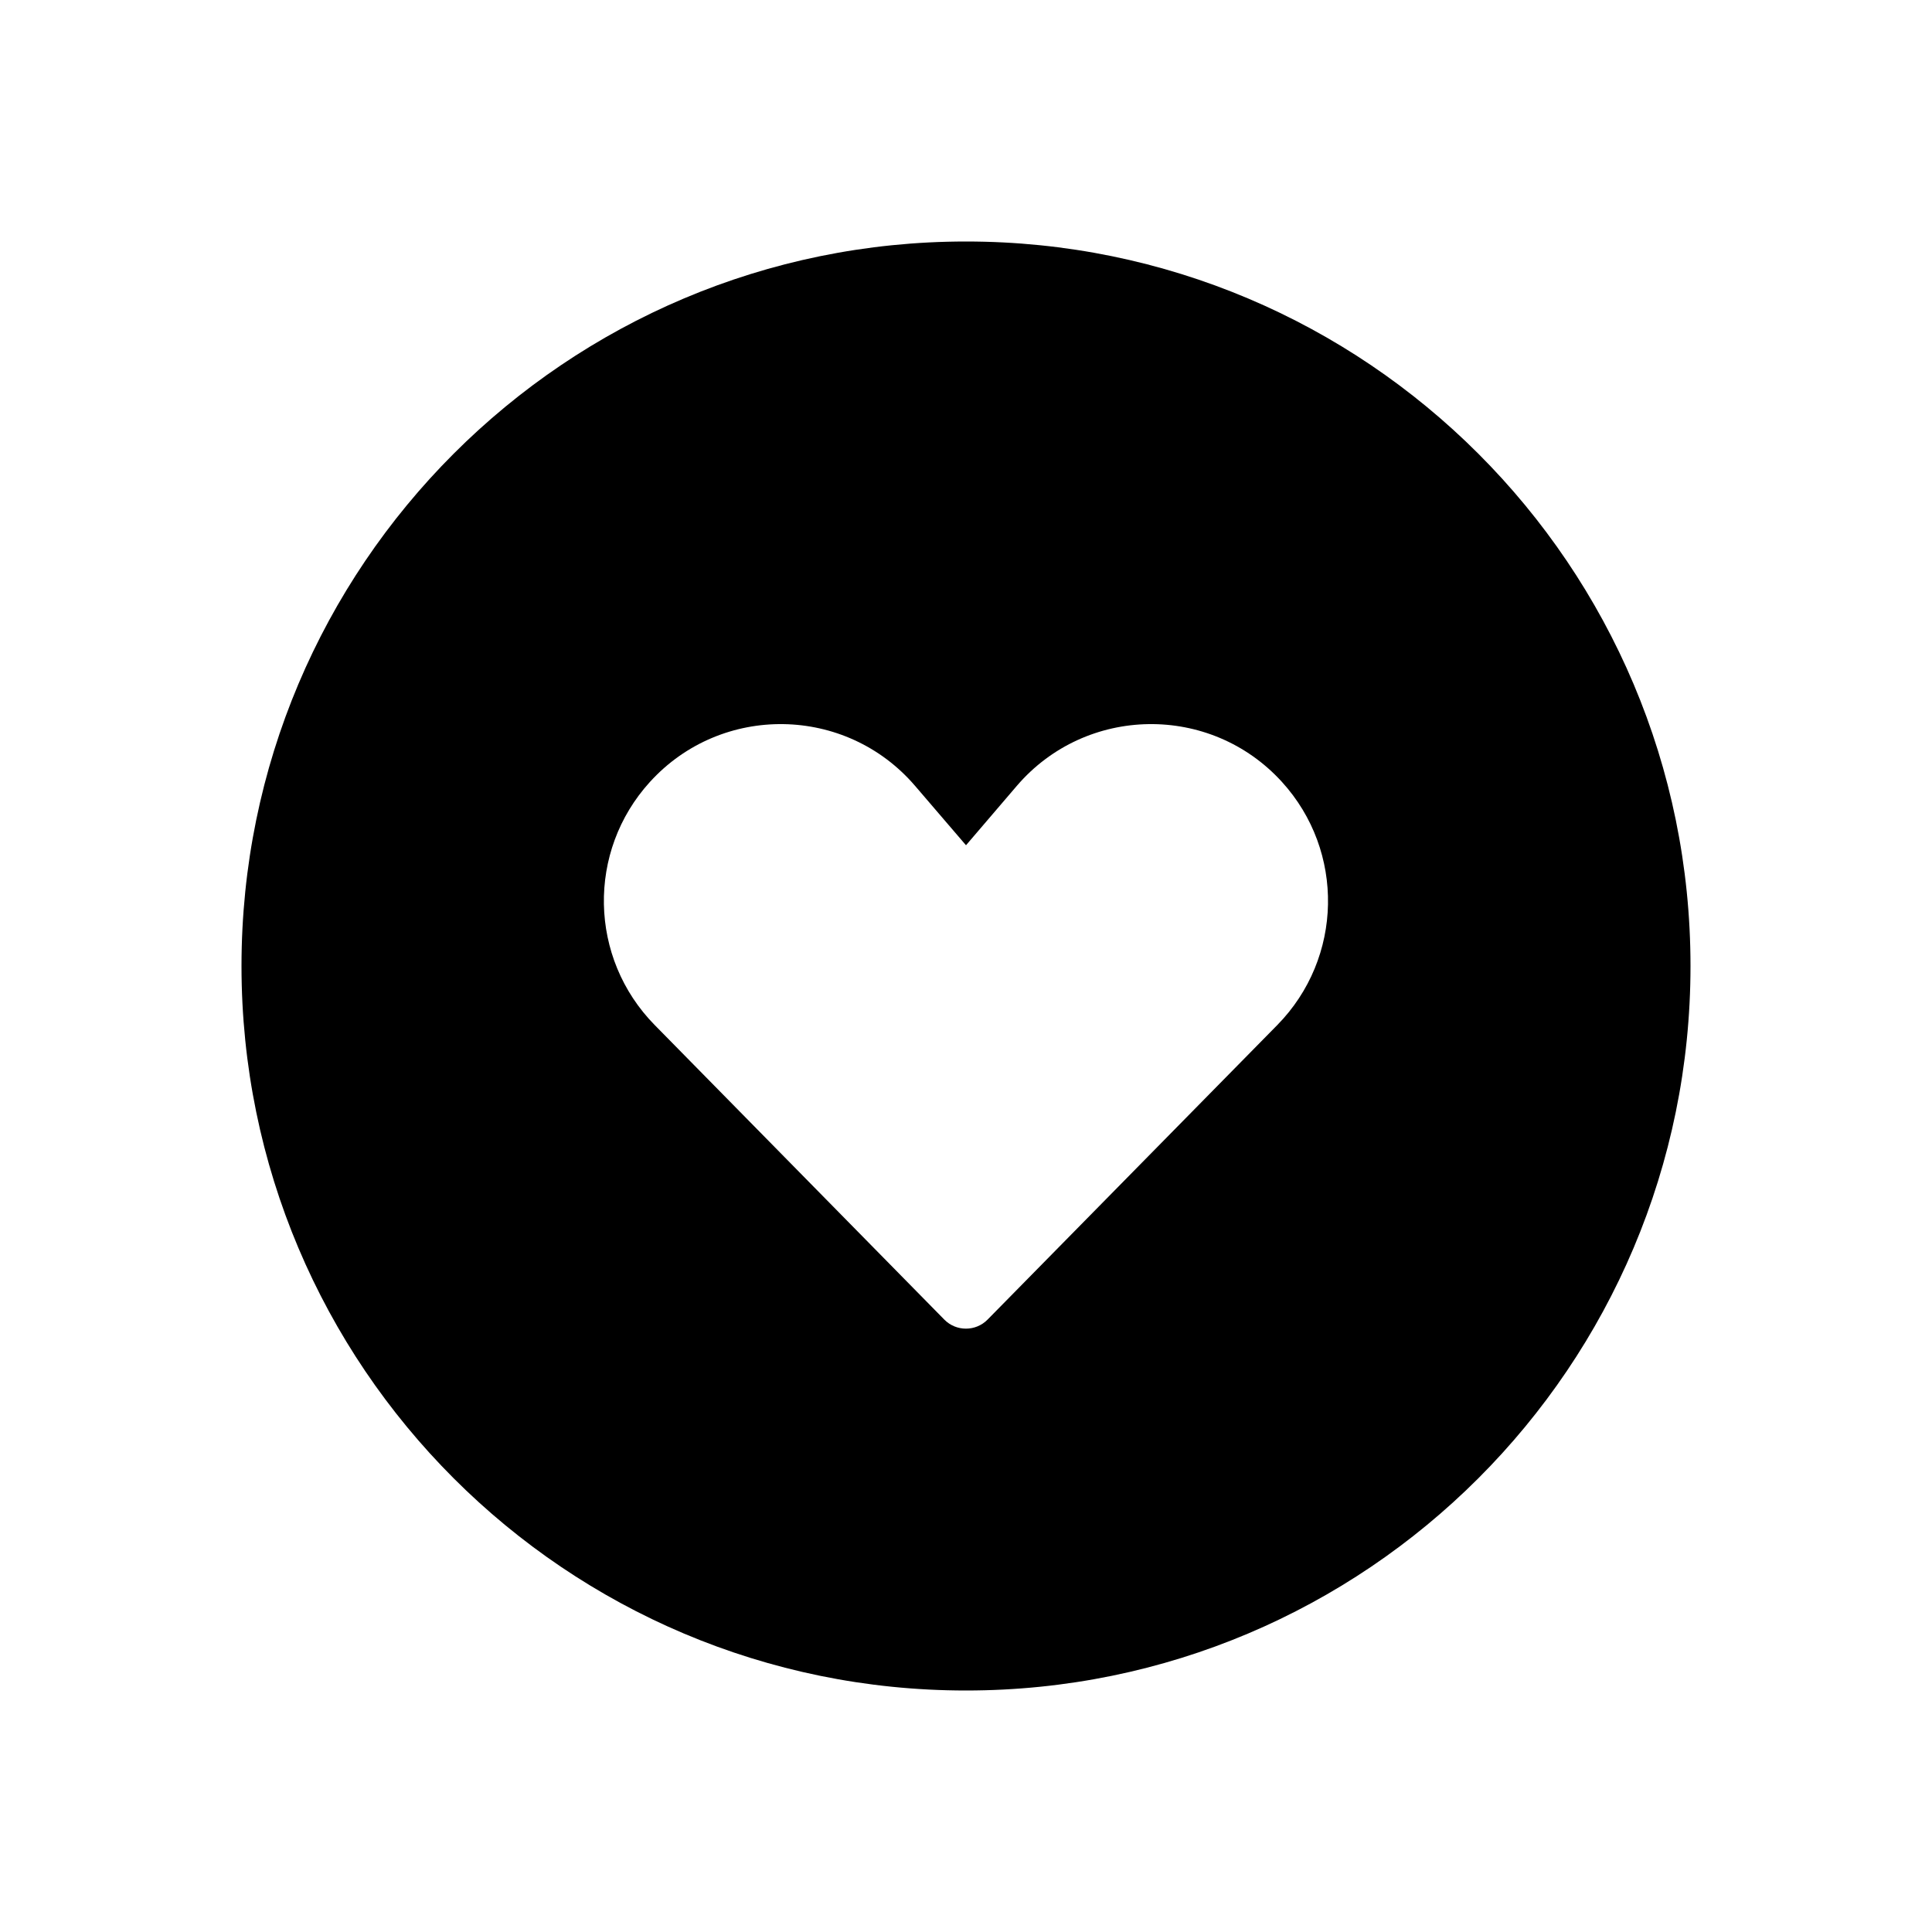<svg xmlns="http://www.w3.org/2000/svg" viewBox="0 0 16 16" fill="none"><path d="M2 8C2 4.686 4.686 2 8 2C11.314 2 14 4.686 14 8C14 11.314 11.314 14 8 14C4.686 14 2 11.314 2 8ZM8 7L7.578 6.508C7.005 5.84 5.976 5.824 5.383 6.475C4.859 7.05 4.876 7.934 5.422 8.489L7.821 10.929C7.919 11.028 8.08 11.028 8.178 10.929L10.578 8.489C11.123 7.934 11.14 7.05 10.616 6.475C10.023 5.824 8.994 5.84 8.421 6.508L8 7Z" fill="currentColor"/></svg>